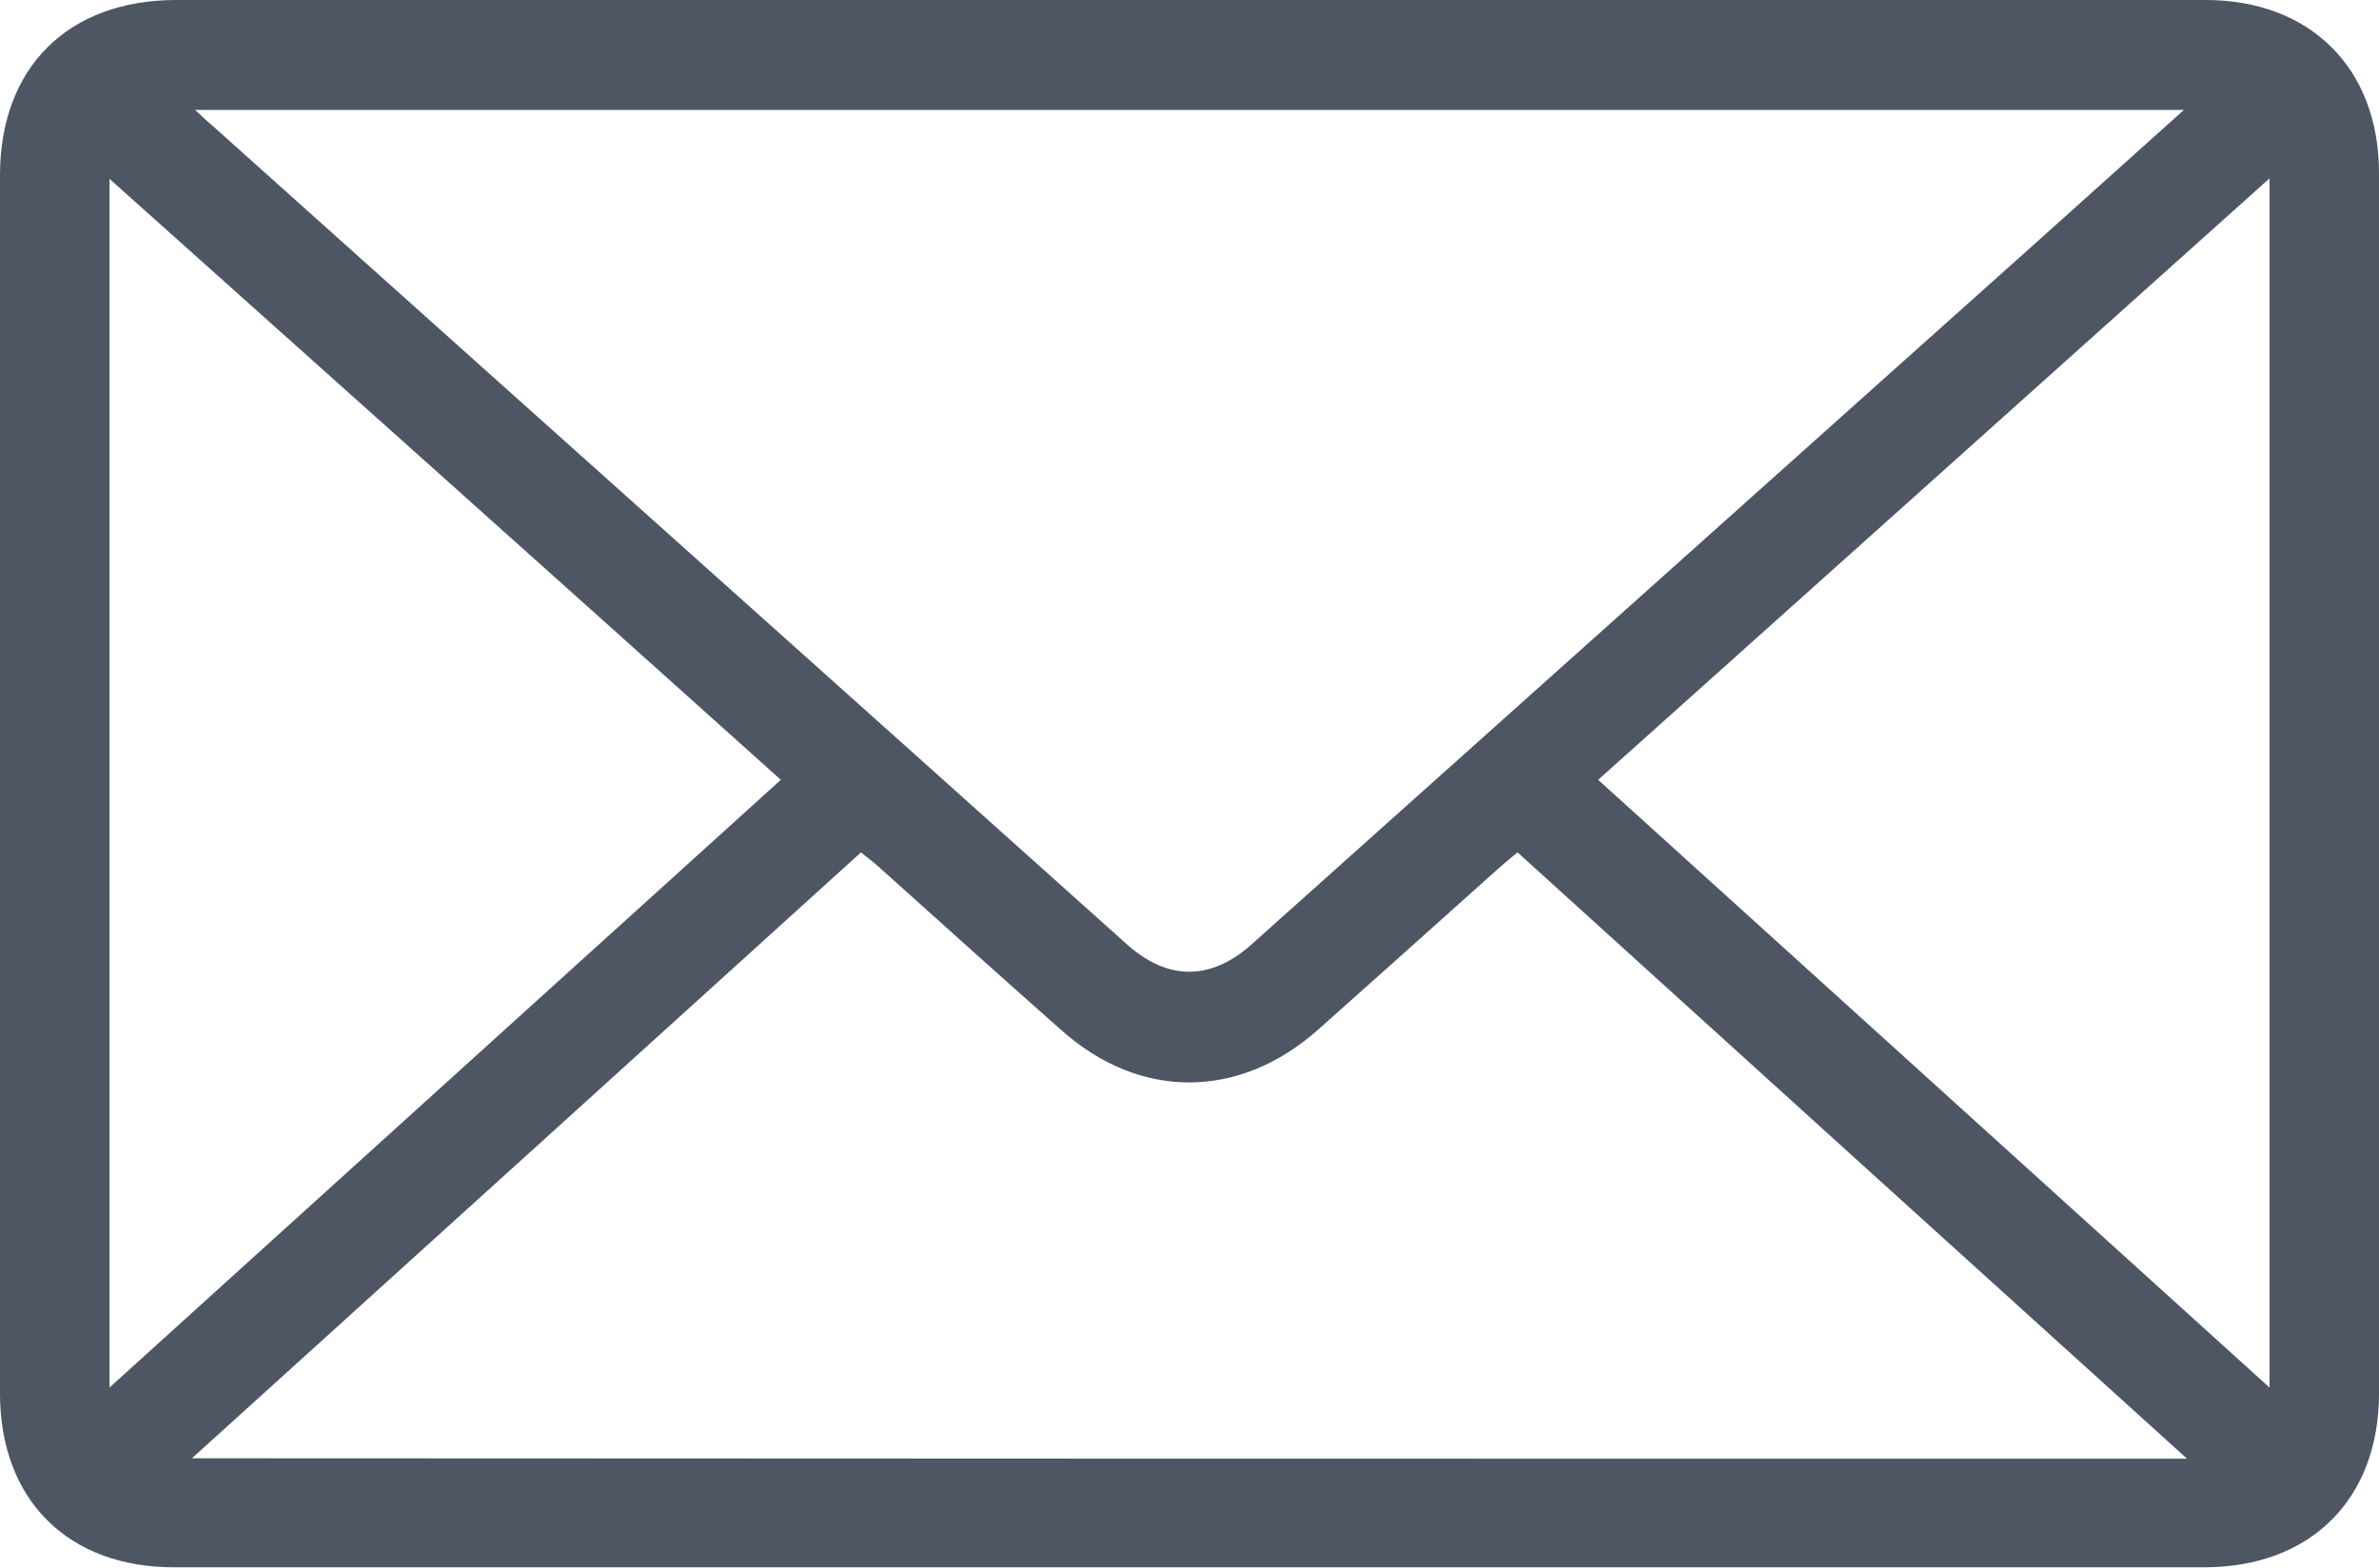 <?xml version="1.0" encoding="utf-8"?>
<!-- Generator: Adobe Illustrator 24.0.0, SVG Export Plug-In . SVG Version: 6.00 Build 0)  -->
<svg version="1.1" id="Layer_1" xmlns="http://www.w3.org/2000/svg" xmlns:xlink="http://www.w3.org/1999/xlink" x="0px" y="0px"
	 viewBox="0 0 528 348" style="enable-background:new 0 0 528 348;" xml:space="preserve">
<style type="text/css">
	.st0{fill:#4E5663;}
</style>
<path class="st0" d="M264.6,0c75,0,150,0,224.9,0C512.8,0,528,15.2,528,38.4c0,90.3,0,180.6,0,270.9c0,23.5-15.2,38.6-38.8,38.6
	c-150.1,0-300.3,0-450.4,0C15.1,348,0,332.9,0,309.3C0,219.2,0,129,0,38.9C0,15,15.1,0,39.1,0C114.3,0,189.4,0,264.6,0z M484.7,24.4
	c-147.5,0-294.1,0-441.4,0c1.8,1.7,3,2.8,4.3,3.9c67.5,60.5,135.1,120.9,202.6,181.4c9,8,18.5,8,27.5,0
	c46.6-41.7,93.1-83.3,139.7-125C439.7,64.8,461.9,44.9,484.7,24.4z M485.4,323.8c-50.1-45.3-99.3-89.9-148.6-134.6
	c-1.5,1.2-2.6,2.2-3.7,3.1c-13.5,12.1-27,24.2-40.6,36.3c-17.5,15.5-39.5,15.6-56.9,0.1c-13.6-12-27.1-24.2-40.6-36.3
	c-1.2-1.1-2.5-2-3.9-3.2c-49.4,44.8-98.6,89.3-148.5,134.5C190.6,323.8,337.3,323.8,485.4,323.8z M503.7,39.6
	c-50.1,44.9-99.4,89.1-149,133.5c49.8,45.1,99.1,89.7,149,134.9C503.7,218.2,503.7,129.4,503.7,39.6z M24.3,308
	c50-45.3,99.4-90,149-134.9c-49.7-44.6-99-88.7-149-133.4C24.3,129.4,24.3,218.2,24.3,308z"/>
</svg>
